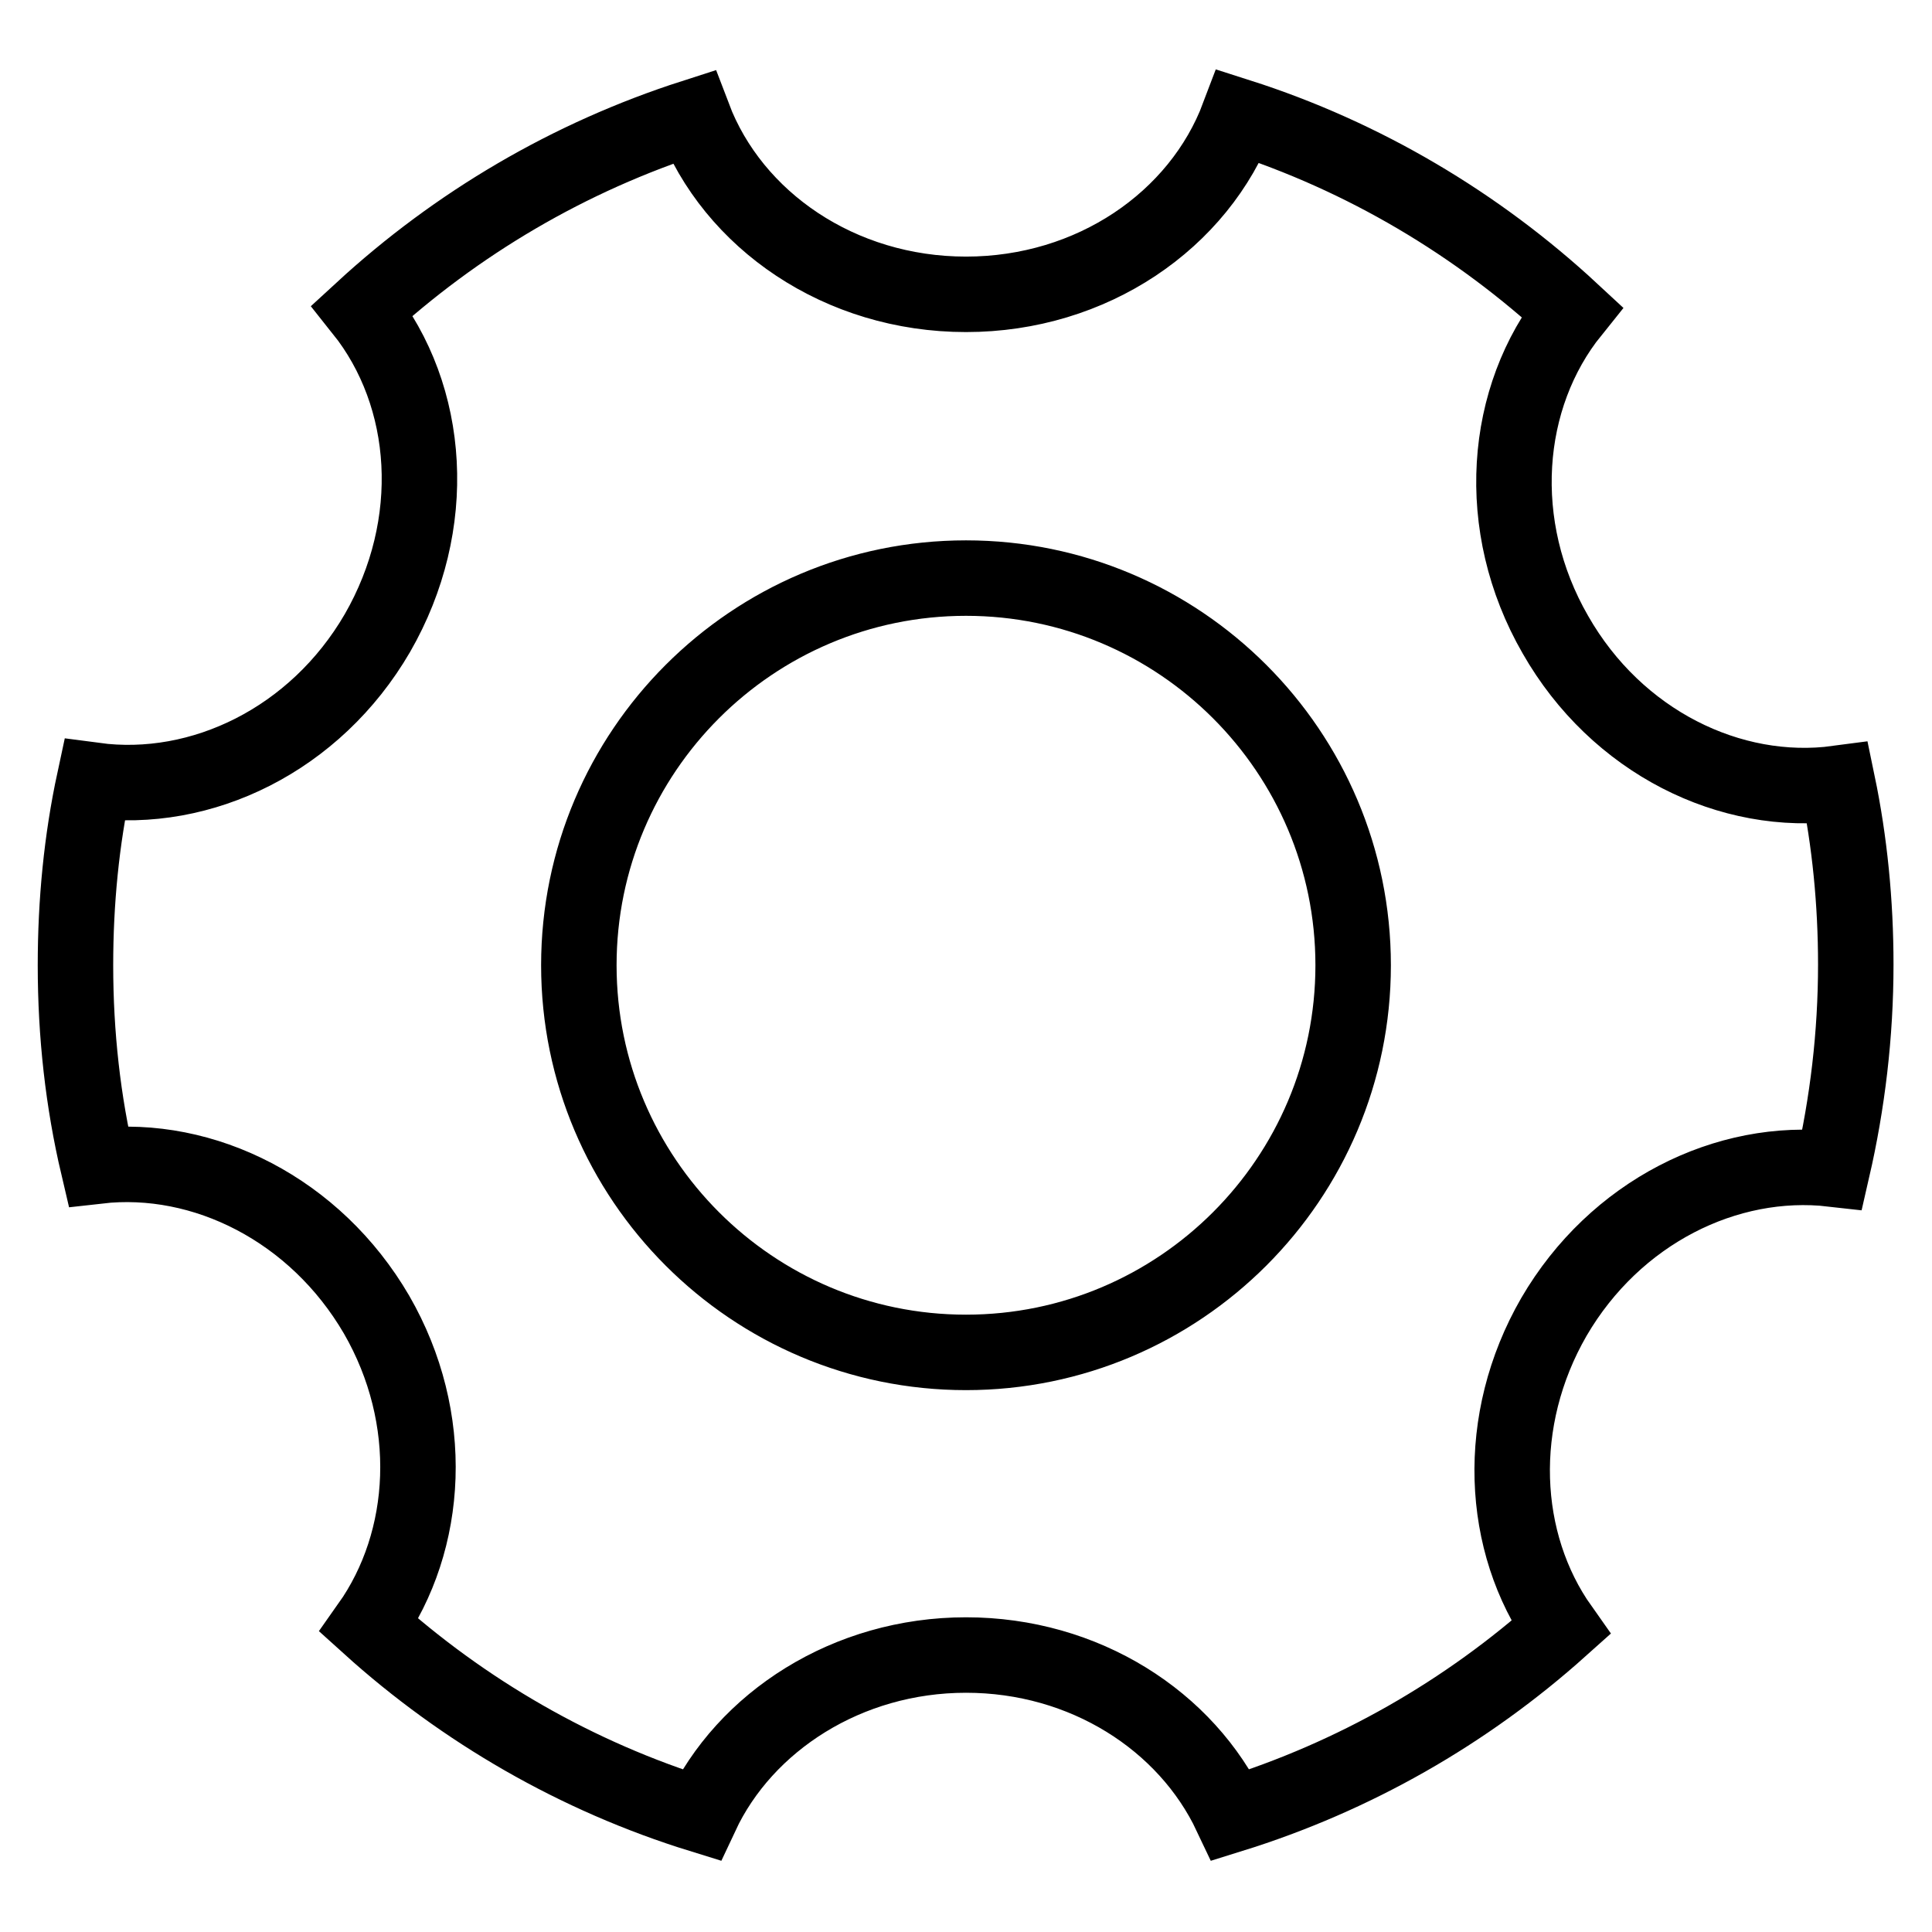 <?xml version="1.0" encoding="utf-8"?>
<!-- Svg Vector Icons : http://www.onlinewebfonts.com/icon -->
<!DOCTYPE svg PUBLIC "-//W3C//DTD SVG 1.1//EN" "http://www.w3.org/Graphics/SVG/1.1/DTD/svg11.dtd">
<svg version="1.1" xmlns="http://www.w3.org/2000/svg" xmlns:xlink="http://www.w3.org/1999/xlink" x="0px" y="0px" viewBox="0 0 256 256" enable-background="new 0 0 256 256" xml:space="preserve">
<g> <path stroke-width="10" fill-opacity="0" stroke="#000000"  d="M205.9,174.5c8.1-13.9,22.9-21.2,36.9-19.6c2-8.7,3.1-17.8,3.1-27.1c0-8.2-0.8-16.3-2.4-24 c-14.2,1.9-29.3-5.5-37.4-19.7c-8.3-14.4-6.9-31.5,2.2-42.8c-12.5-11.6-27.6-20.6-44.2-25.9C158.9,29.2,144.7,39,128,39 s-30.9-9.8-36.1-23.5c-16.5,5.3-31.4,14.1-43.9,25.6c9.1,11.4,10.3,28.4,2,42.8c-8.2,14.1-23.3,21.4-37.5,19.5 c-1.7,7.9-2.5,16.1-2.5,24.5c0,9.2,1,18.1,3,26.6c14-1.6,28.8,5.8,36.9,19.7c7.9,13.7,7,29.9-1,41.2c12.5,11.3,27.5,20,44,25.1 c5.8-12.4,19.4-21.2,35.1-21.2c15.7,0,29.2,8.7,35.1,21.2c16.4-5.1,31.2-13.6,43.7-24.8C198.8,204.4,198,188.2,205.9,174.5z  M128,179.2c-28.3,0-51.3-23-51.3-51.3c0-28.3,23-51.3,51.3-51.3c28.3,0,51.3,23,51.3,51.3C179.3,156.2,156.3,179.2,128,179.2z"/></g>
</svg>
